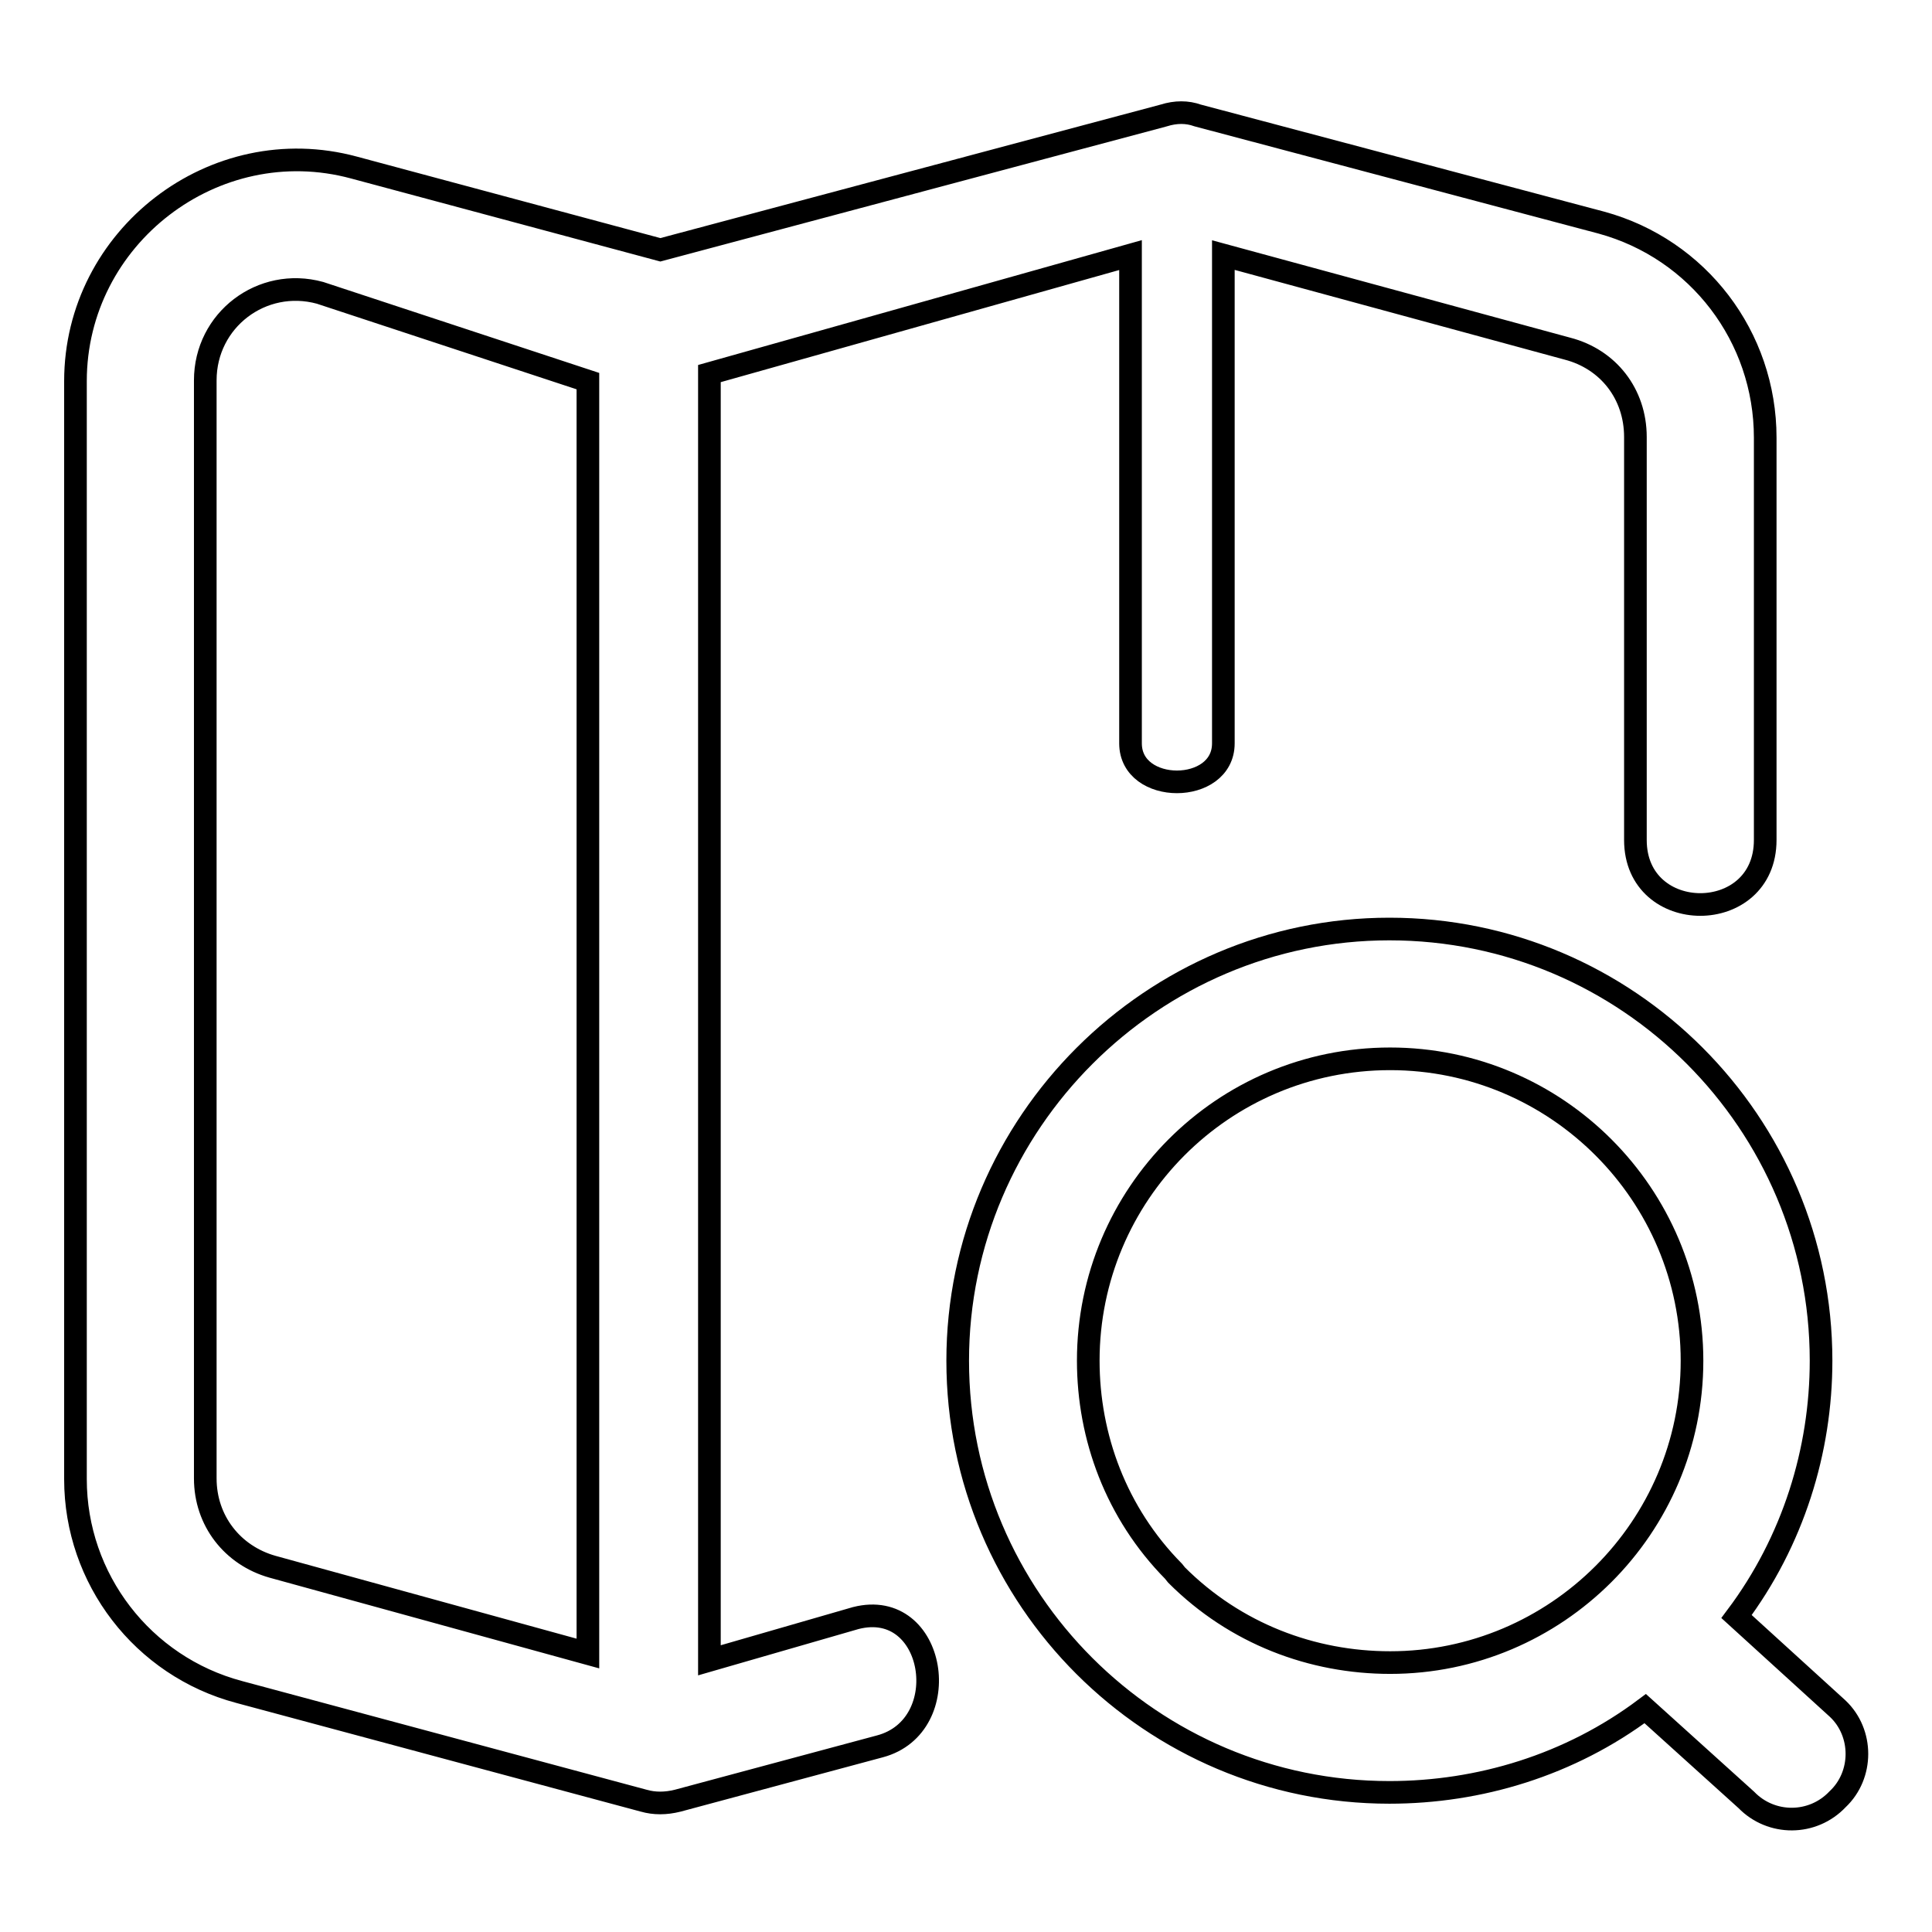 <?xml version="1.0" encoding="utf-8"?>
<!-- Svg Vector Icons : http://www.onlinewebfonts.com/icon -->
<!DOCTYPE svg PUBLIC "-//W3C//DTD SVG 1.1//EN" "http://www.w3.org/Graphics/SVG/1.1/DTD/svg11.dtd">
<svg version="1.1" xmlns="http://www.w3.org/2000/svg" xmlns:xlink="http://www.w3.org/1999/xlink" x="0px" y="0px" viewBox="0 0 256 256" enable-background="new 0 0 256 256" xml:space="preserve">
<g><g><path stroke-width="3" fill-opacity="0" stroke="#000000"  d="M77.9,219.1V50.5L42.4,38.8c-7.7-2.1-15.2,3.6-15.2,11.6v145.5c0,5.6,3.6,10.2,8.9,11.7L77.9,219.1z M144.2,180.3c0,10.1,3.7,20.2,11.3,27.9l0.4,0.5c7.8,7.8,18,11.6,28.3,11.6c22,0,40-17.9,40-40c0-22-17.9-40-40-40C162,140.3,144.2,158.3,144.2,180.3z M243.5,226.4c3.4,3.2,3.4,8.8,0,12c-3.3,3.5-8.8,3.5-12.1,0.1L218,226.4c-10,7.5-22,11.1-33.9,11.1c-31.5,0-57.2-25.6-57.2-57.2c0-31.5,25.8-57.2,57.2-57.2c31.6,0,57.2,25.7,57.2,57.2c0,11.9-3.7,23.9-11.2,33.9L243.5,226.4z M87.5,33.1l66.7-17.8c1.6-0.5,3.1-0.5,4.5,0l53.5,14.2c12.8,3.5,21.7,15.1,21.7,28.5v53.3c0,11.4-17.2,11.4-17.2,0V57.9c0-5.7-3.6-10.3-9-11.7l-45.6-12.4v64.7c0,6.8-12.3,6.8-12.3,0V33.8L94,49.5v170.5l19.4-5.6c10.6-2.7,13.3,14.3,3.2,17l-26.8,7.2c-1.6,0.4-3.1,0.4-4.5,0l-53.6-14.4c-12.8-3.4-21.7-15-21.7-28.2V50.5c0-19.1,18.4-33.3,36.9-28.3L87.5,33.1z"/></g></g>
</svg>